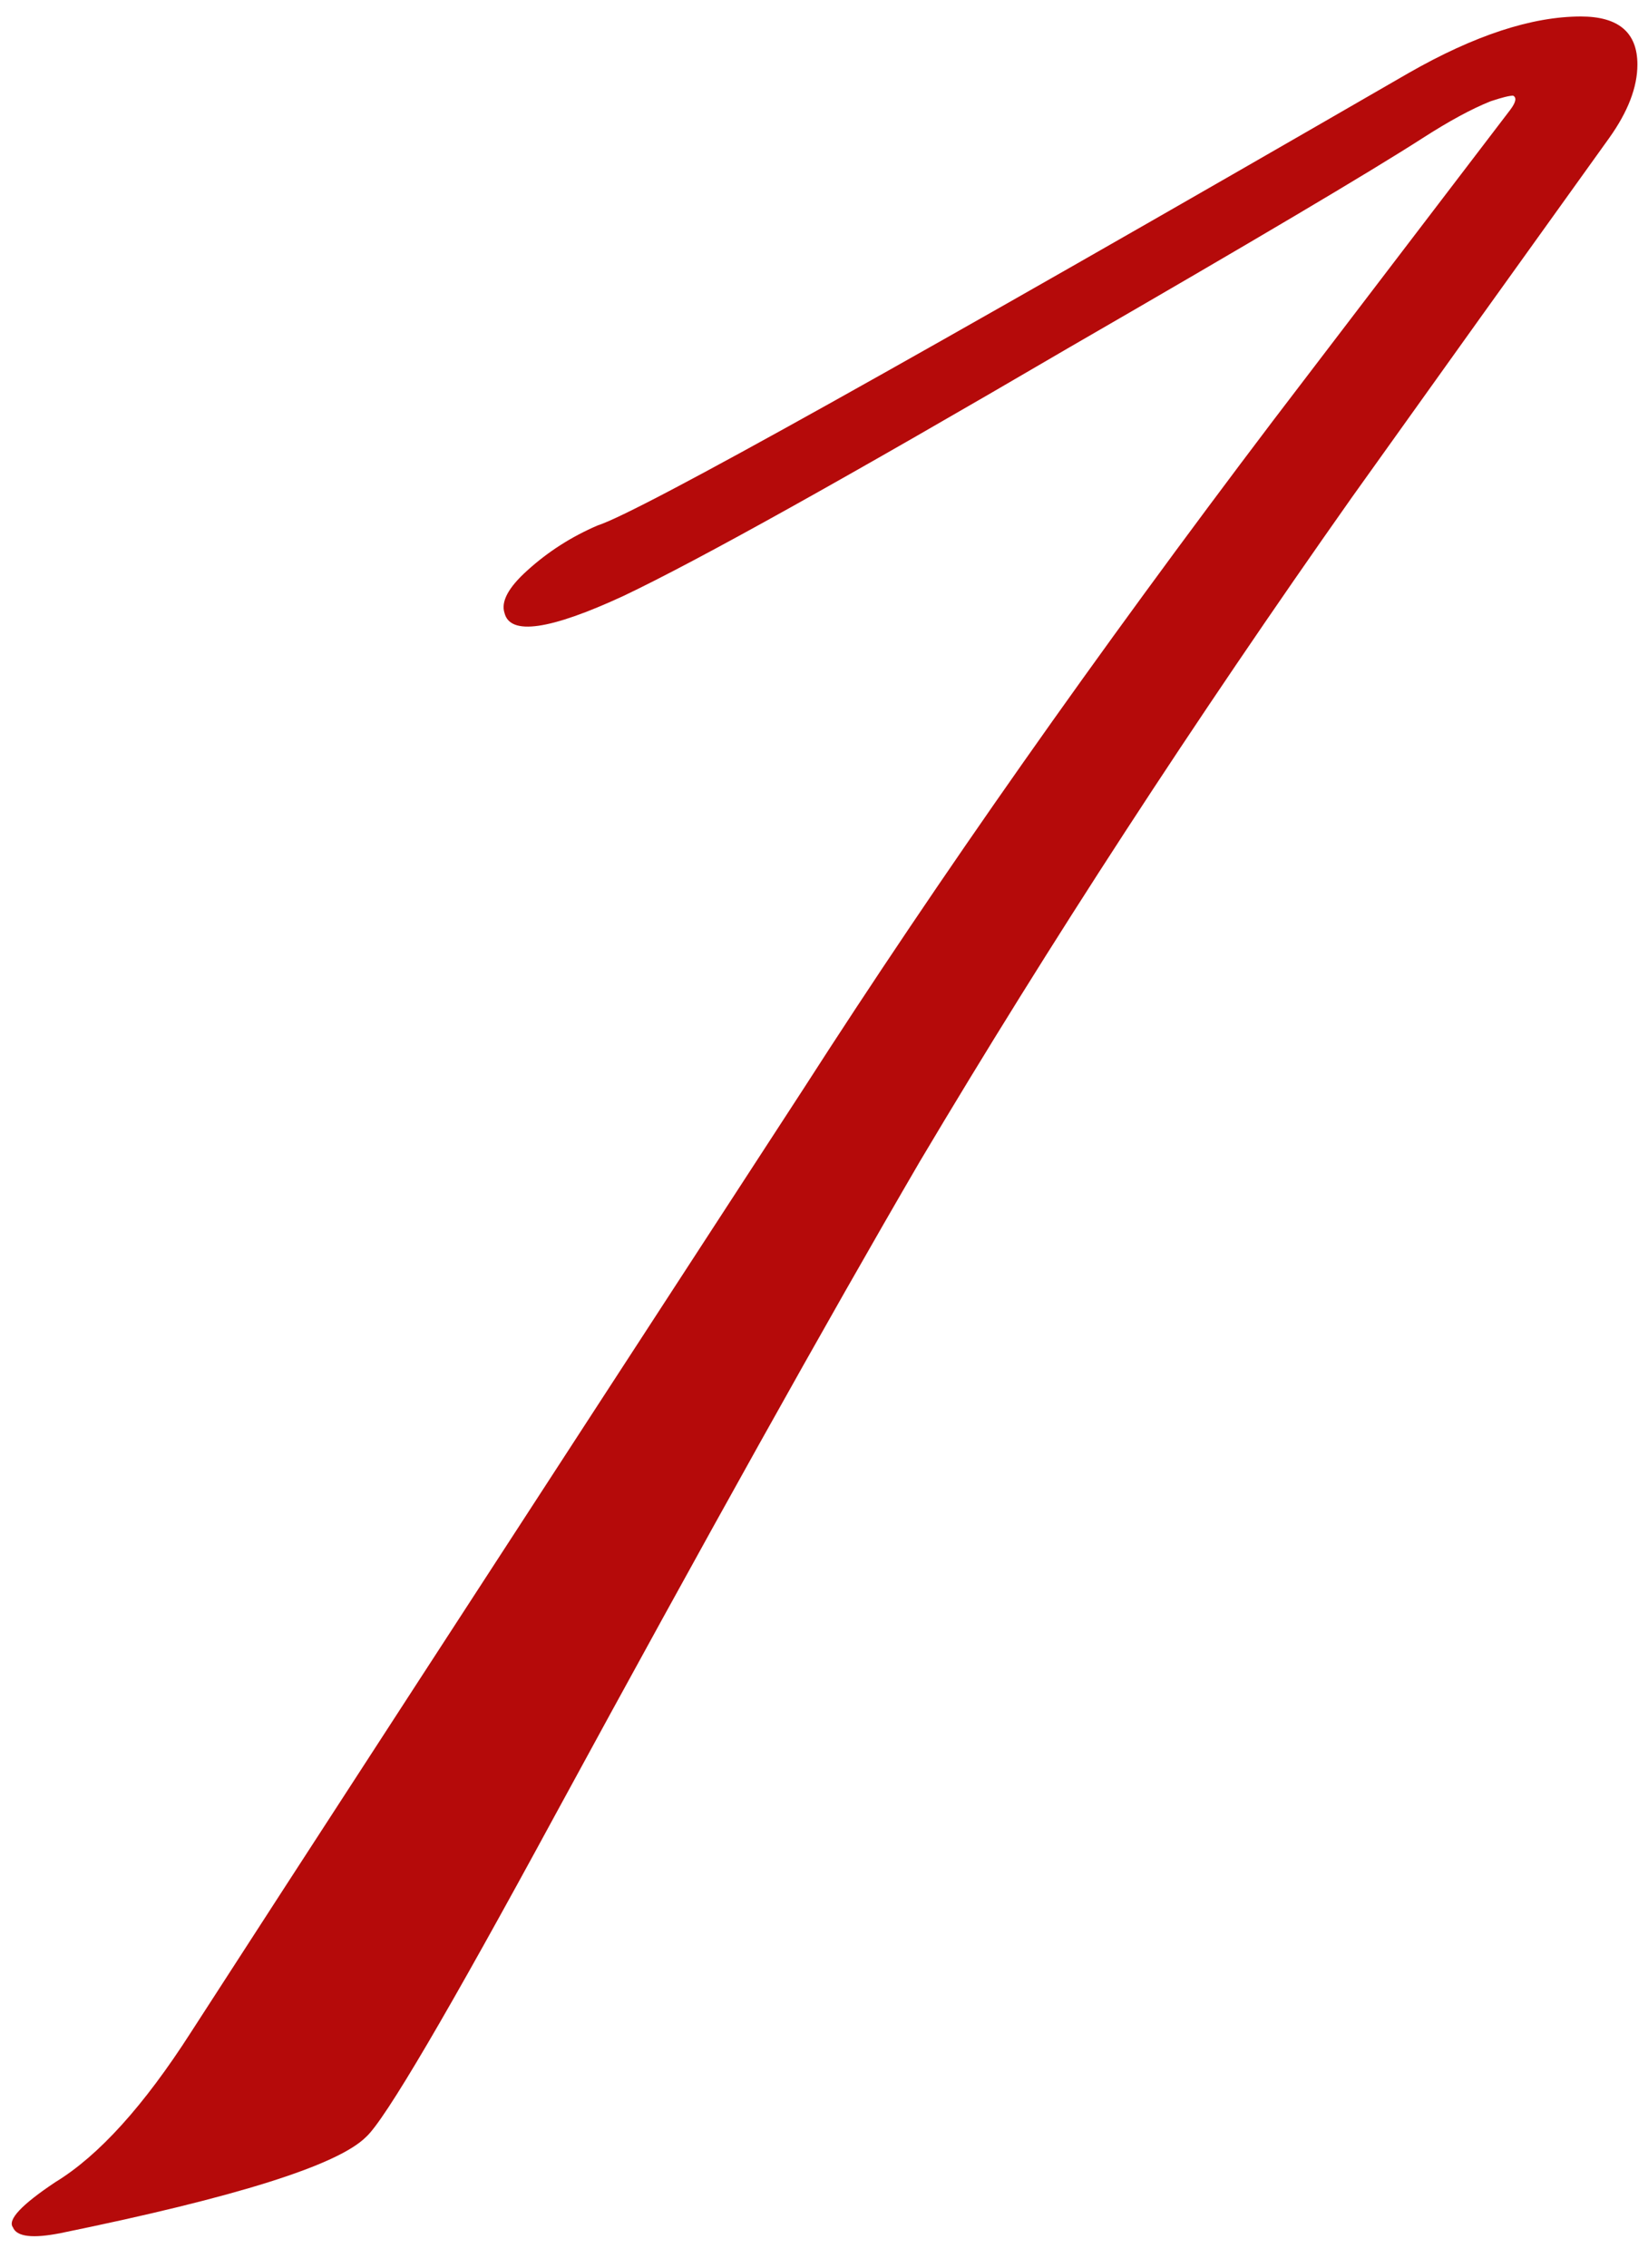 <?xml version="1.0" encoding="UTF-8"?> <svg xmlns="http://www.w3.org/2000/svg" width="56" height="77" viewBox="0 0 56 77" fill="none"><path d="M55.64 2.192C55.64 2.96 55.32 3.792 54.68 4.688C51.736 8.784 48.824 12.848 45.944 16.88C40.568 24.496 35.672 32.016 31.256 39.44C28.12 44.816 23.992 52.208 18.872 61.616C15.224 68.336 13.08 71.984 12.44 72.56C11.48 73.52 8.024 74.608 2.072 75.824C1.112 76.016 0.568 75.952 0.44 75.632C0.248 75.376 0.728 74.864 1.88 74.096C3.352 73.2 4.888 71.504 6.488 69.008C9.752 63.952 16.696 53.264 27.32 36.944C31.928 29.776 37.24 22.224 43.256 14.288C45.944 10.768 48.632 7.248 51.32 3.728C51.512 3.472 51.544 3.312 51.416 3.248C51.288 3.248 51.032 3.312 50.648 3.44C50.008 3.696 49.24 4.112 48.344 4.688C46.552 5.84 42.552 8.208 36.344 11.792C28.792 16.208 23.736 19.024 21.176 20.24C18.68 21.392 17.336 21.584 17.144 20.816C17.016 20.432 17.272 19.952 17.912 19.376C18.616 18.736 19.416 18.224 20.312 17.84C21.72 17.392 30.904 12.272 47.864 2.48C50.104 1.2 52.056 0.56 53.72 0.56C55 0.56 55.64 1.104 55.64 2.192Z" fill="#B50A0A"></path></svg> 